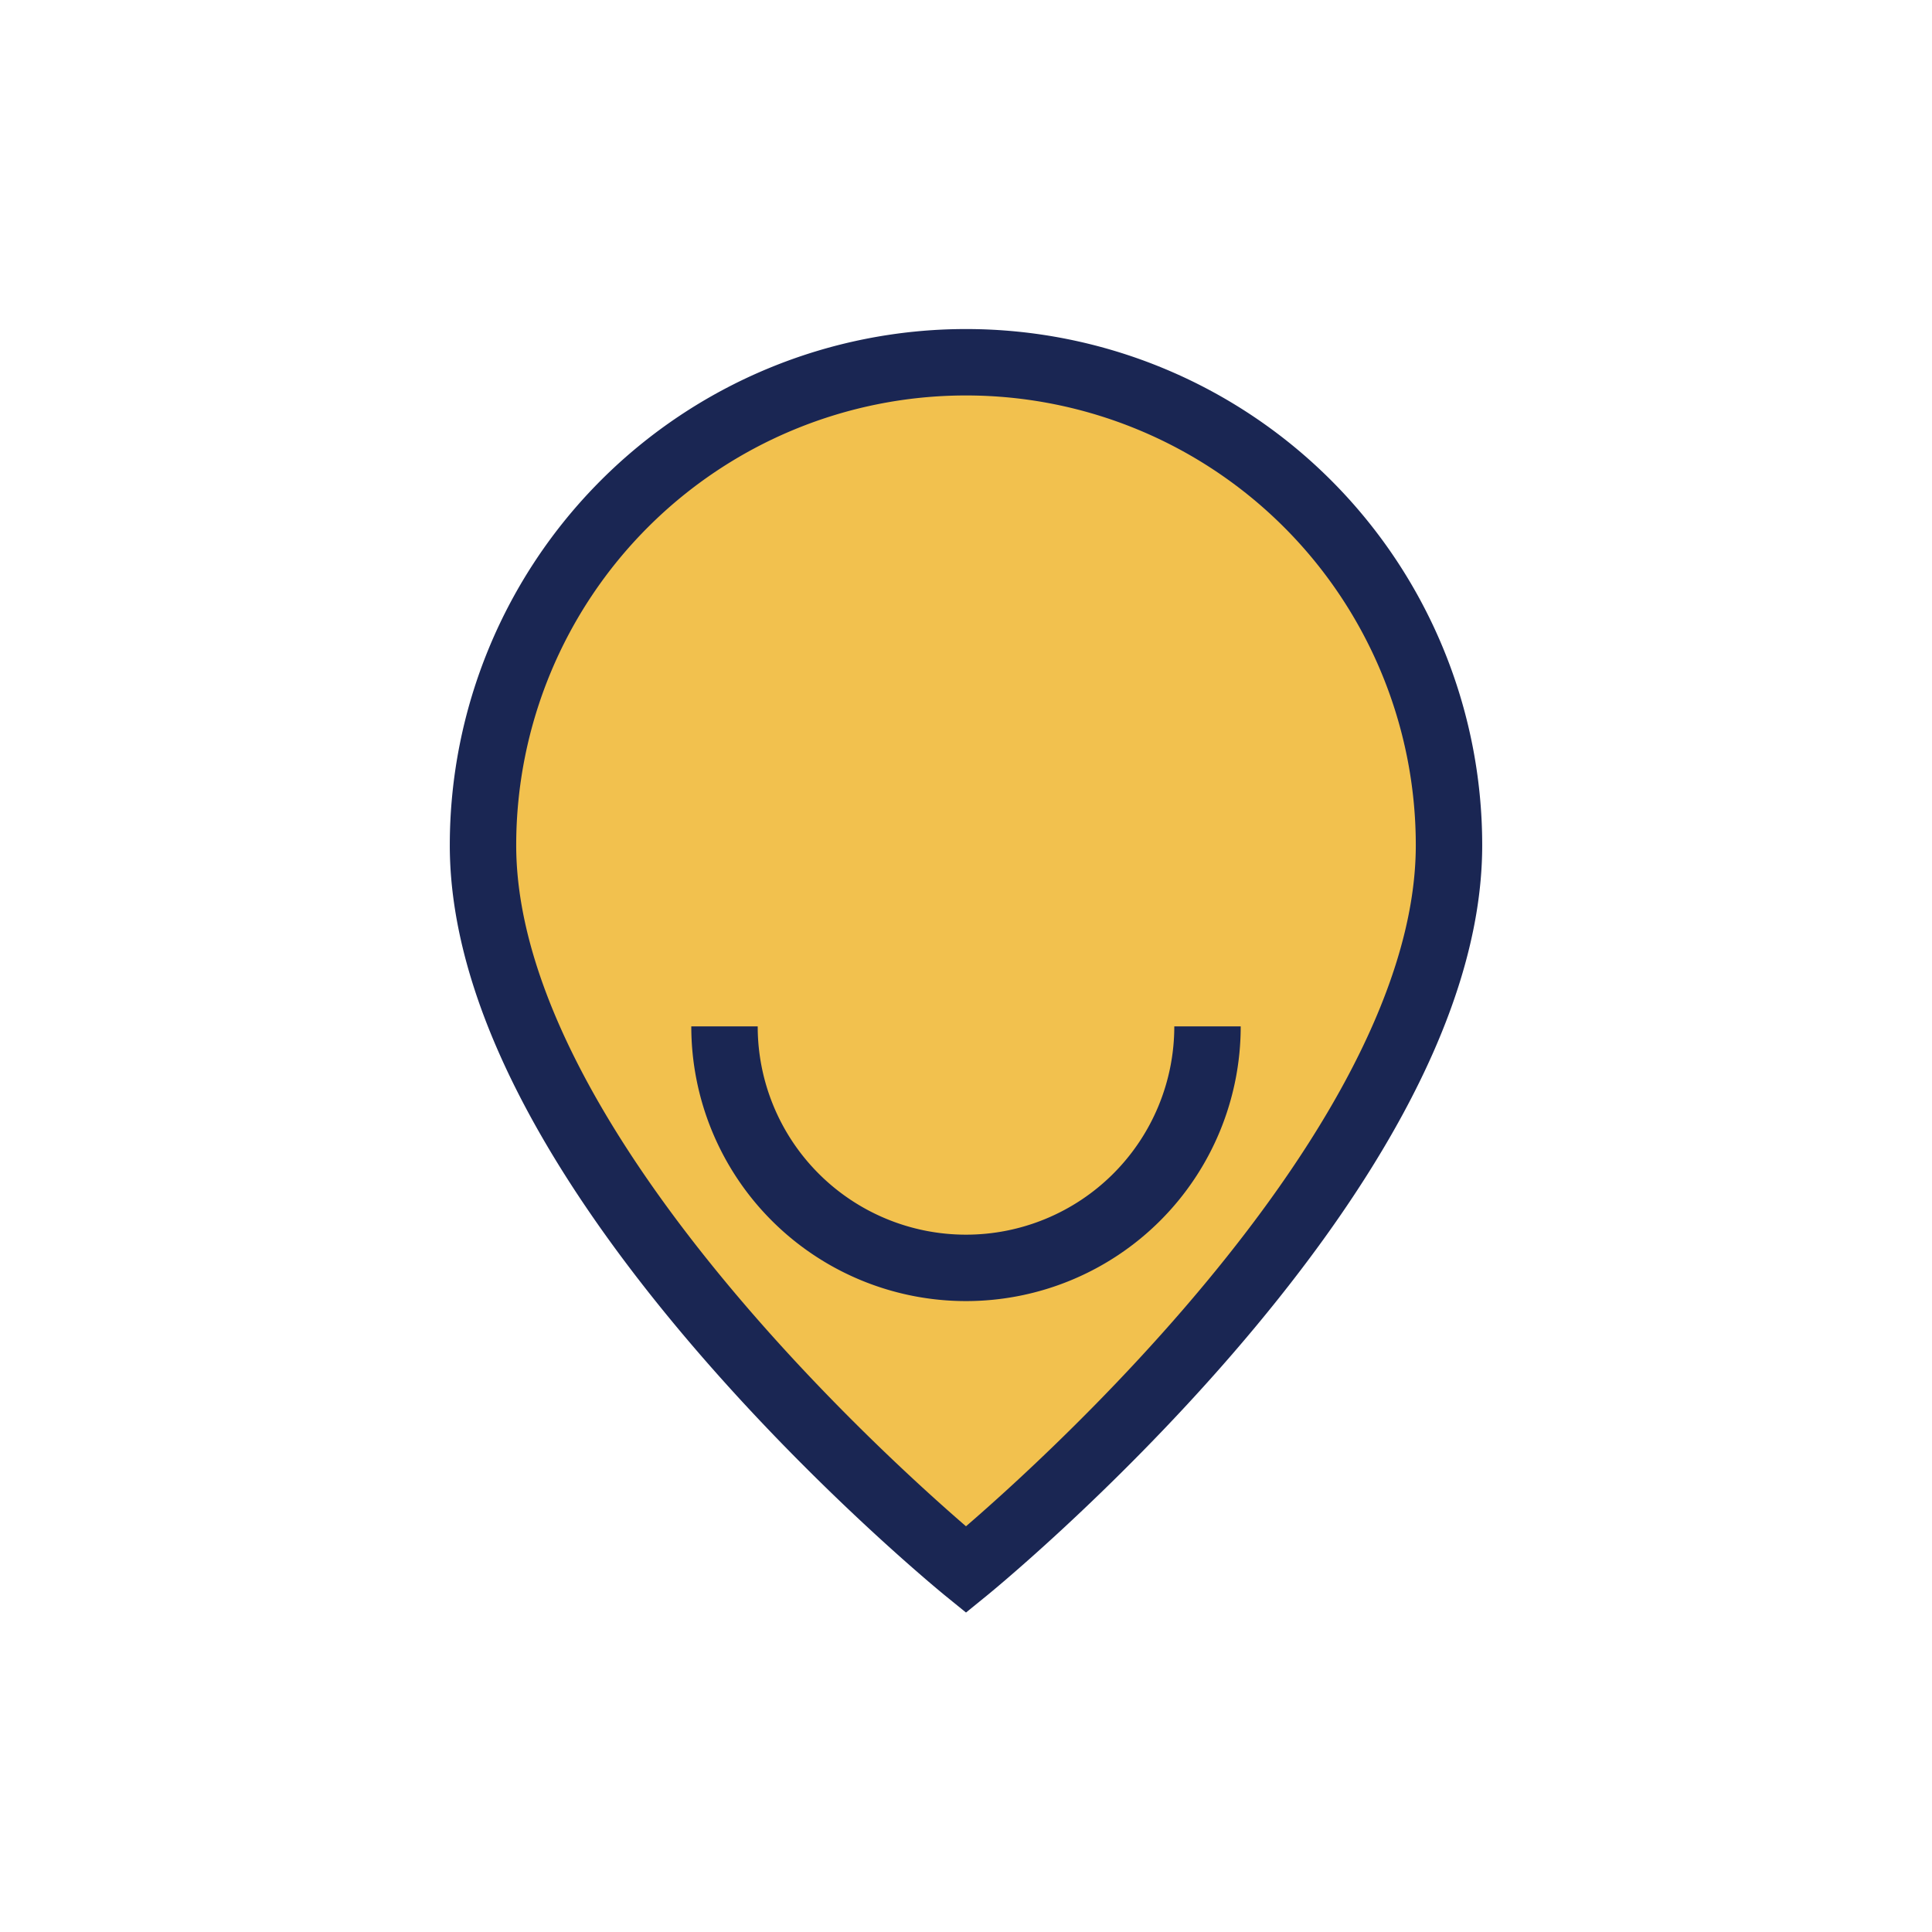 <?xml version="1.0" encoding="UTF-8"?>
<svg xmlns="http://www.w3.org/2000/svg" width="32" height="32" viewBox="0 0 32 32"><path d="M16 26s-8-6.5-8-12a8 8 0 0 1 16 0c0 5.5-8 12-8 12Z" fill="#F2C14E" stroke="#1A2653" stroke-width="1.1"/><path d="M12 17a4 4 0 0 0 8 0" fill="none" stroke="#1A2653" stroke-width="1.1"/></svg>